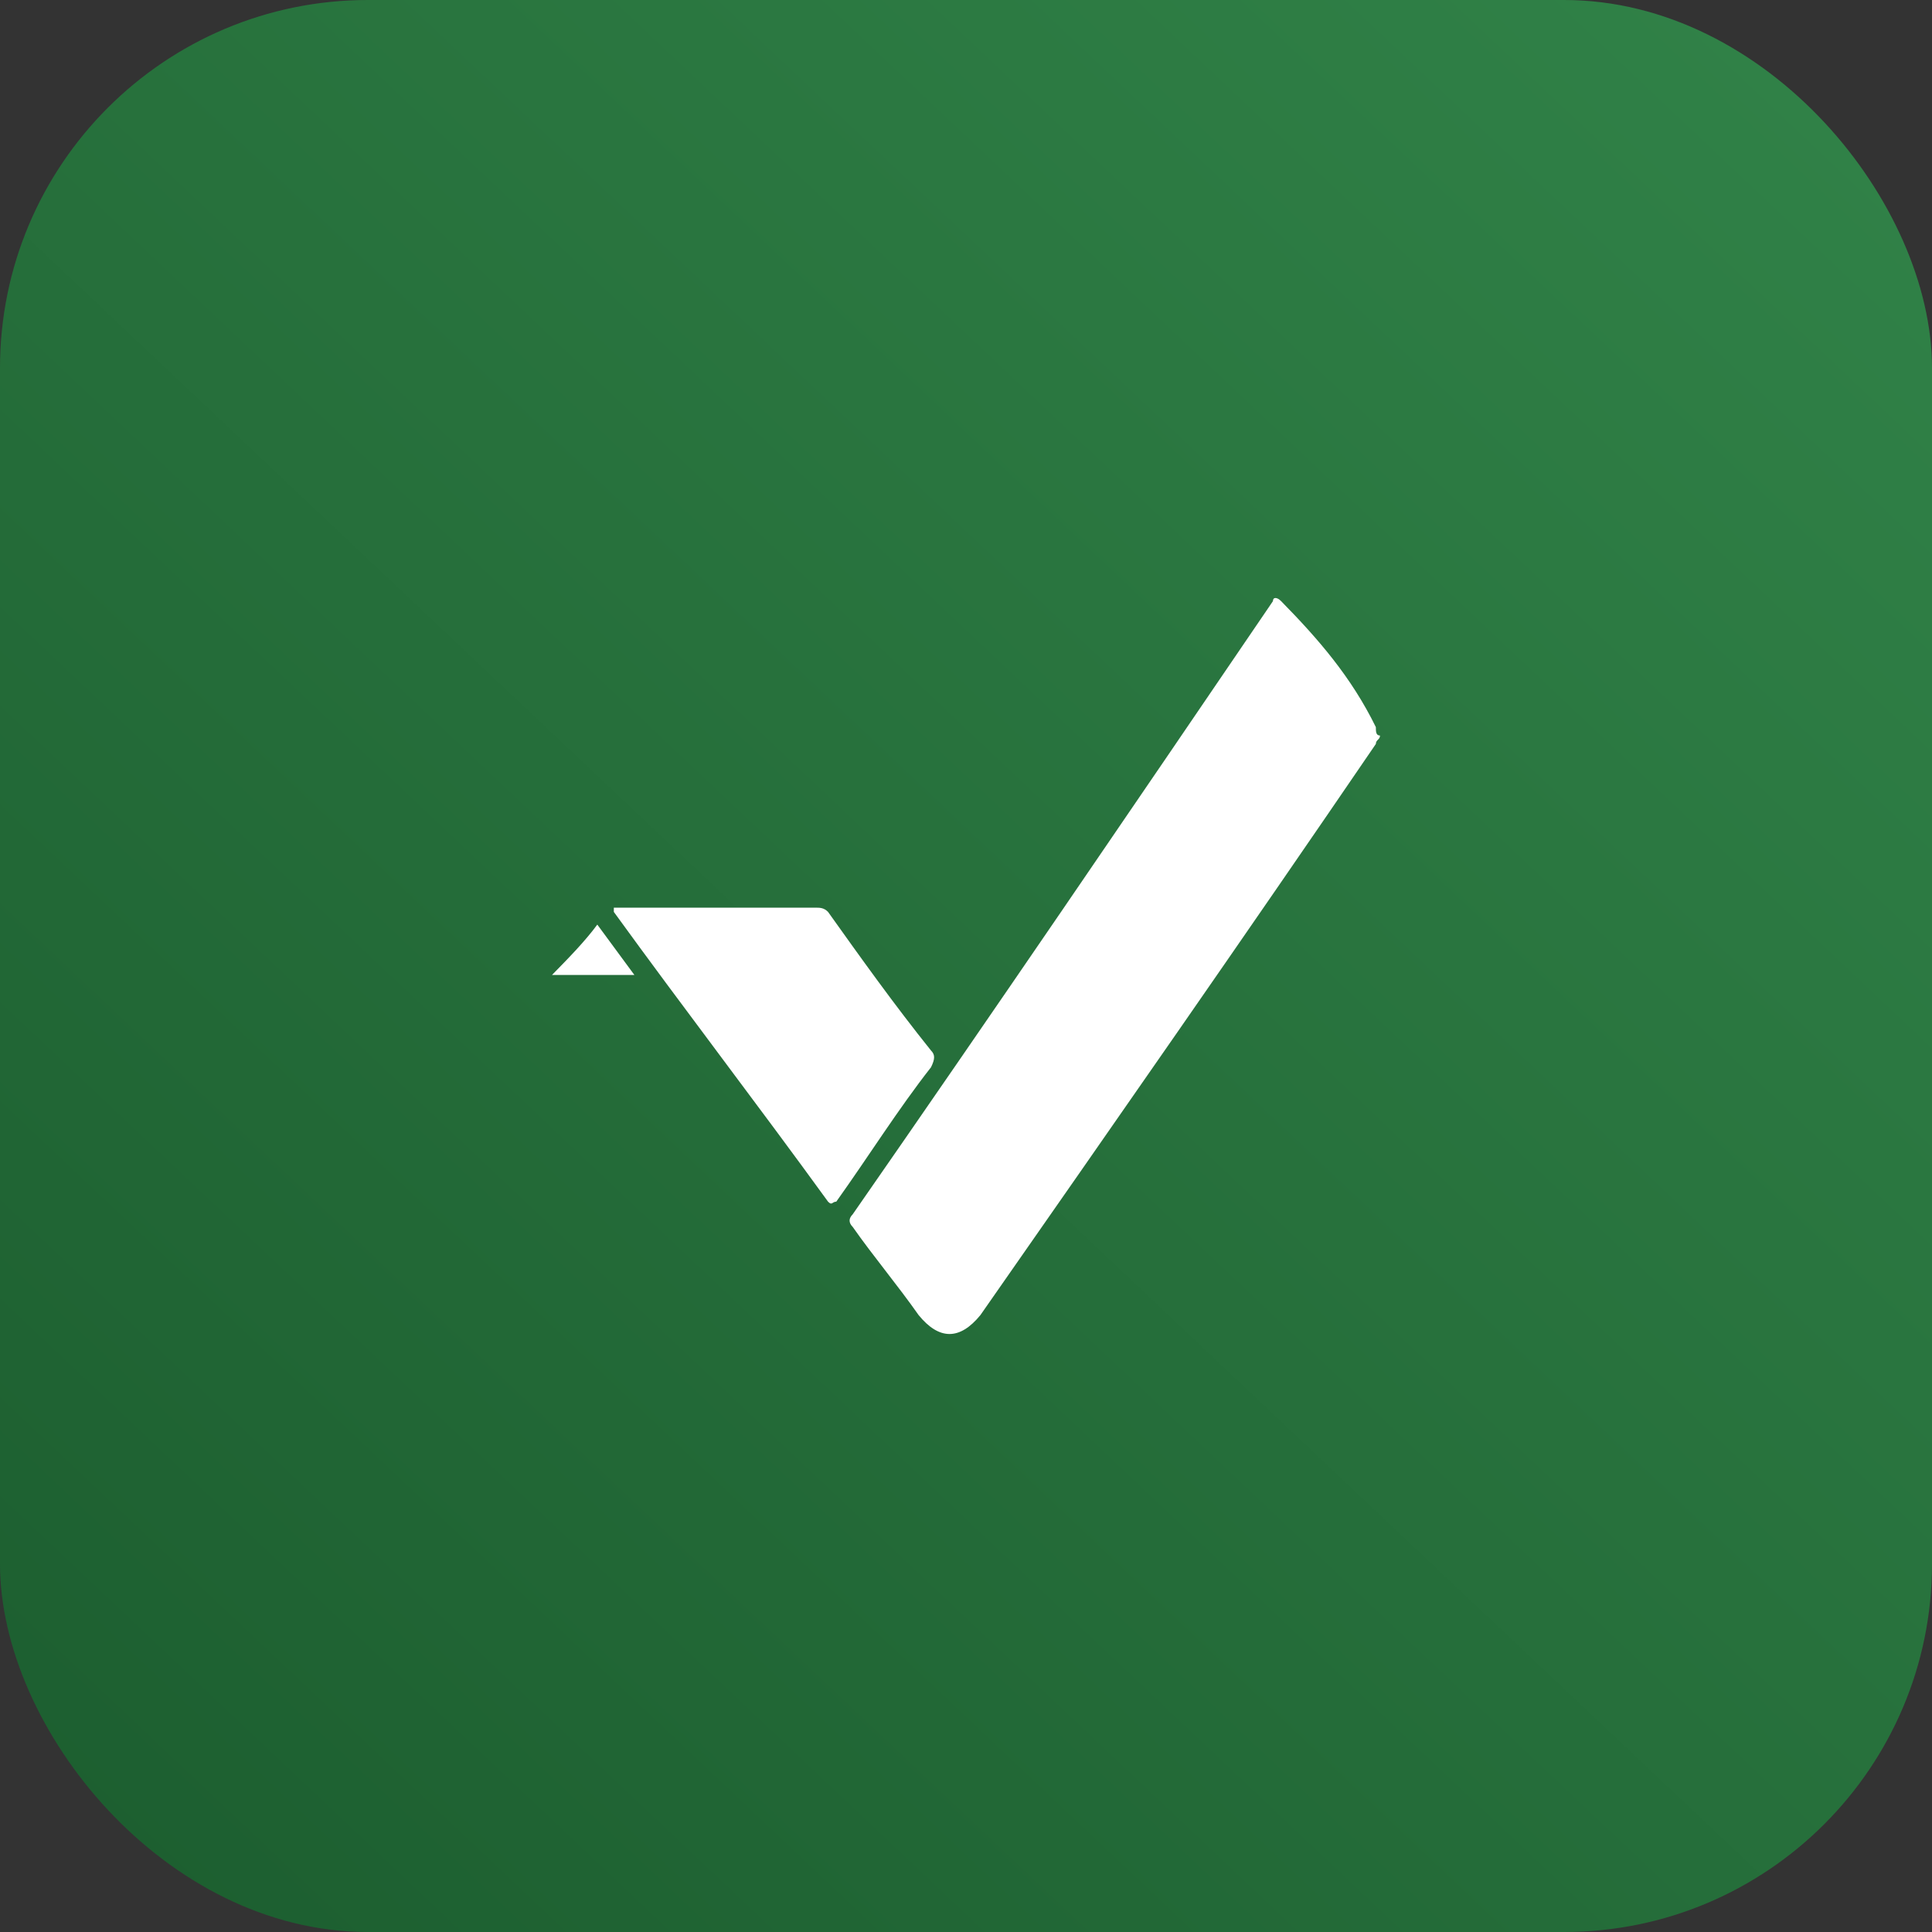 <svg width="42" height="42" viewBox="0 0 42 42" fill="none" xmlns="http://www.w3.org/2000/svg">
<rect x="0" y="0" width="42" height="42" fill="#333333" stroke="none"/>
<rect width="42" height="42" fill="black" fill-opacity="0"/>
<rect width="42" height="42" rx="8" fill="url(#paint0_linear)"/>
<rect width="18" height="16" fill="black" fill-opacity="0" transform="translate(12 13)"/>
<path d="M29.91 15.807C29.373 14.712 28.657 13.89 27.851 13.069C27.761 12.977 27.672 12.977 27.672 13.069C24.627 17.542 21.582 22.016 18.537 26.398C18.447 26.489 18.447 26.581 18.537 26.672C18.985 27.311 19.522 27.95 19.97 28.589C20.418 29.137 20.865 29.137 21.313 28.589C24.179 24.481 27.045 20.372 29.91 16.173C29.91 16.081 30 16.081 30 15.99C29.91 15.99 29.91 15.899 29.91 15.807Z" fill="white"/>
<path d="M20.239 22.837C19.433 21.832 18.717 20.828 18.001 19.824C17.911 19.732 17.822 19.732 17.732 19.732C16.299 19.732 14.956 19.732 13.523 19.732C13.433 19.732 13.433 19.732 13.344 19.732V19.824C14.866 21.924 16.478 24.023 18.001 26.123C18.09 26.215 18.09 26.123 18.18 26.123C18.896 25.119 19.523 24.115 20.239 23.202C20.329 23.019 20.329 22.928 20.239 22.837Z" fill="white"/>
<path d="M12 21.195C12.627 21.195 13.254 21.195 13.791 21.195C13.522 20.83 13.254 20.465 12.985 20.1C12.716 20.465 12.358 20.83 12 21.195Z" fill="white"/>
<defs>
<linearGradient id="paint0_linear" x1="-1.12035e-06" y1="44.333" x2="39.667" y2="2.333" gradientUnits="userSpaceOnUse">
<stop stop-color="#1B5C2E"/>
<stop offset="1" stop-color="#308147"/>
</linearGradient>
</defs>
</svg>
